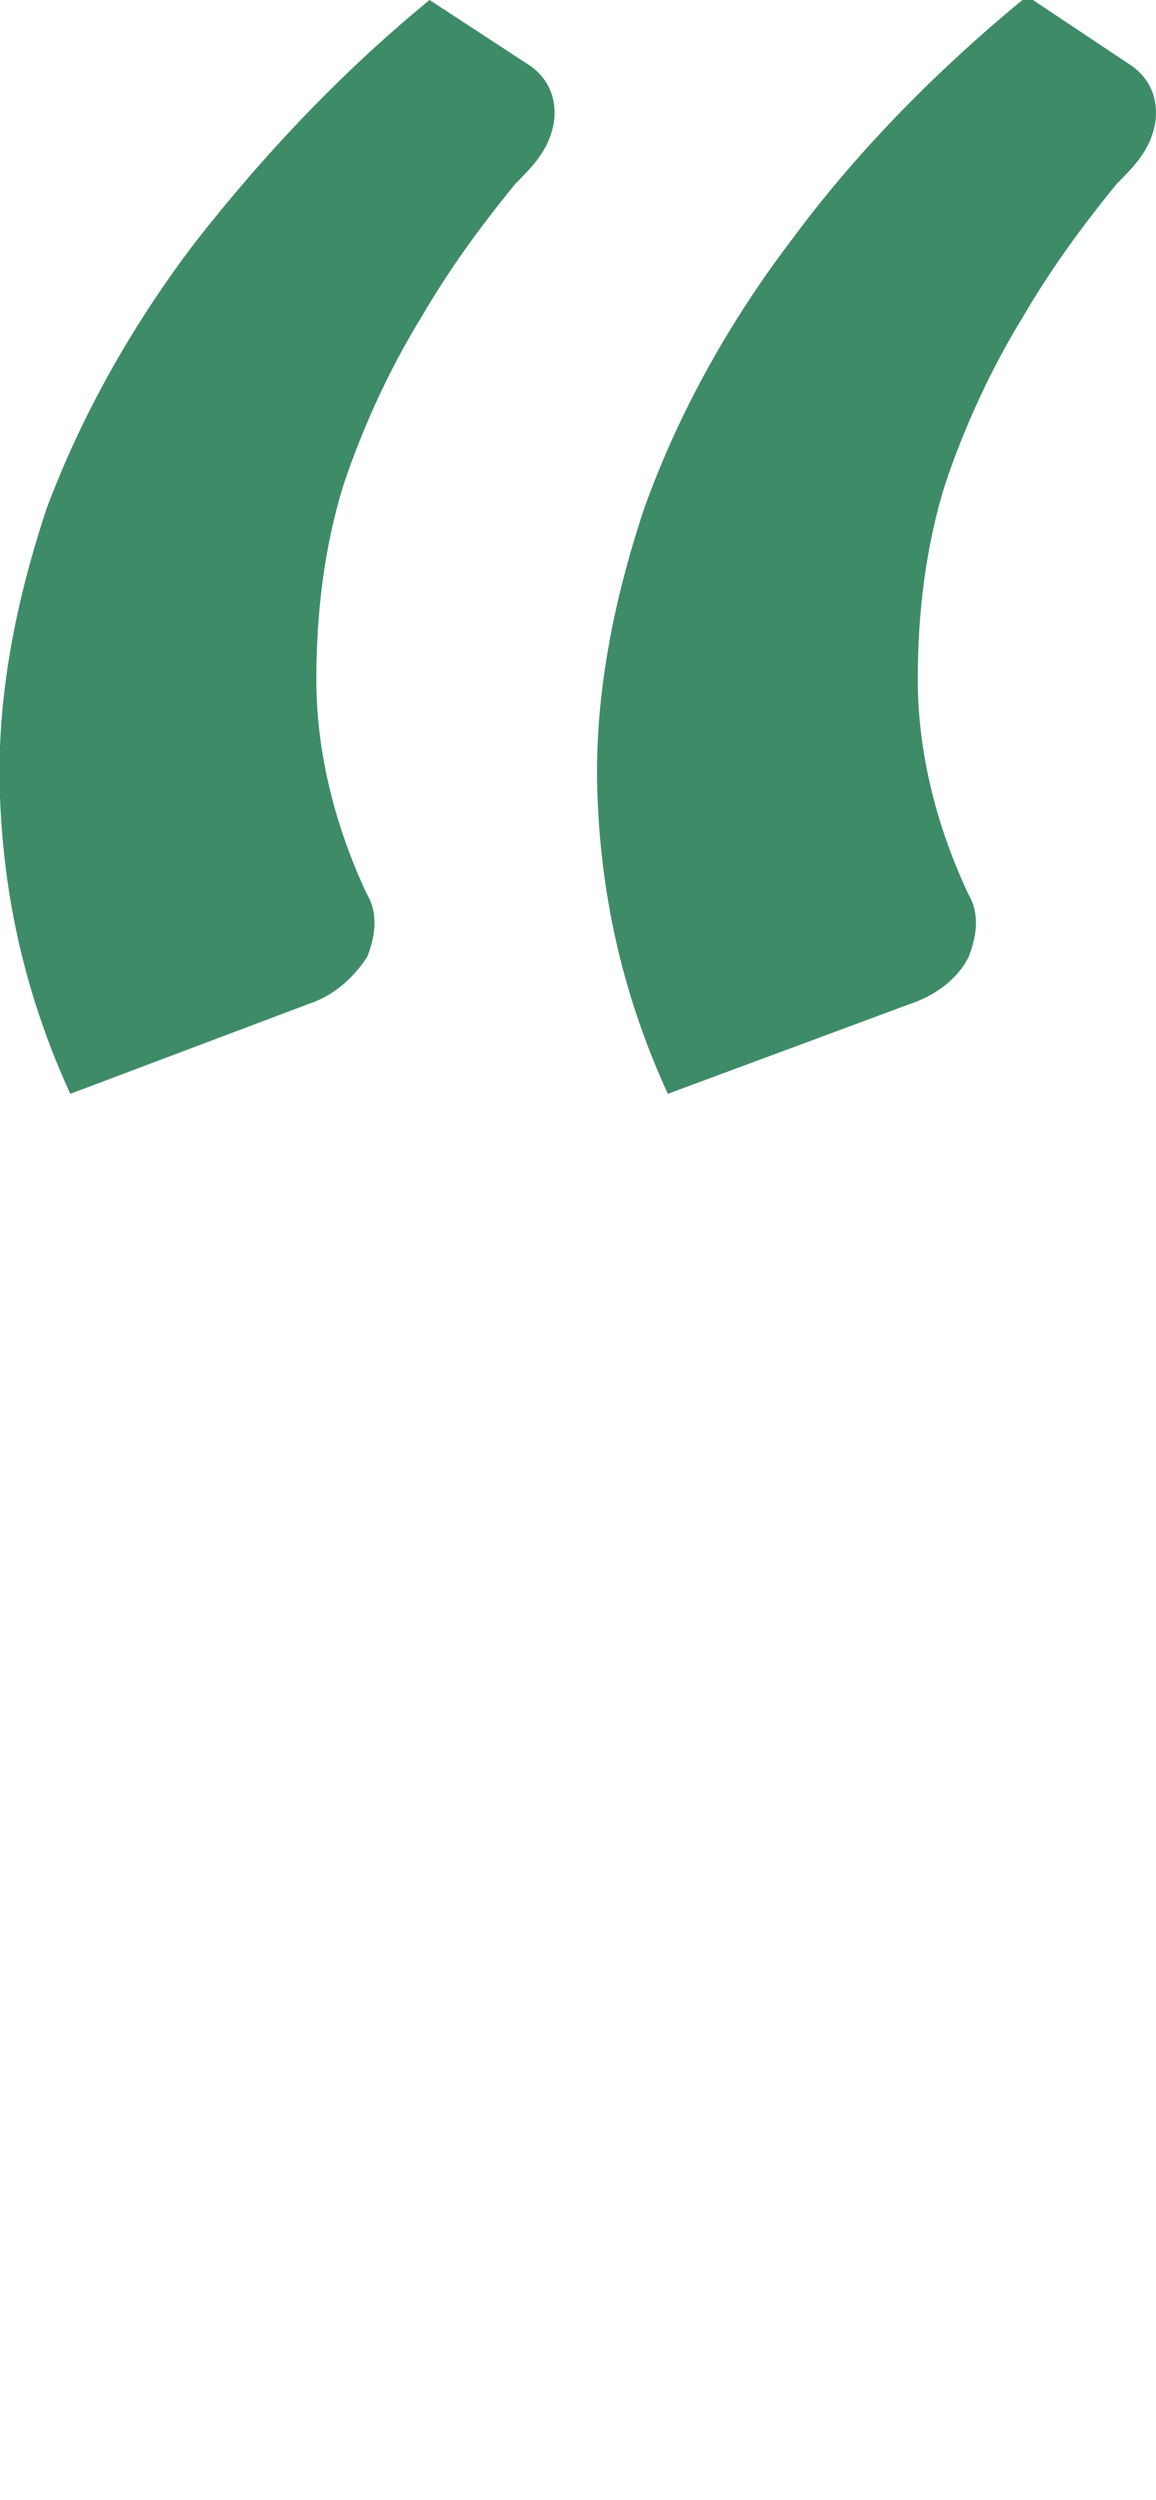 <?xml version="1.0" encoding="UTF-8"?> <!-- Generator: Adobe Illustrator 26.0.1, SVG Export Plug-In . SVG Version: 6.00 Build 0) --> <svg xmlns="http://www.w3.org/2000/svg" xmlns:xlink="http://www.w3.org/1999/xlink" version="1.1" id="Calque_1" x="0px" y="0px" viewBox="0 0 29.6 64" style="enable-background:new 0 0 29.6 64;" xml:space="preserve"> <style type="text/css"> .st0{fill:#3D8C67;} </style> <path id="Tracé_448" class="st0" d="M1.8,28c-1.1-2.4-1.7-4.9-1.8-7.6c-0.1-2.5,0.4-5,1.2-7.4C2.1,10.6,3.4,8.3,5,6.2 C6.8,3.9,8.8,1.8,11,0l2.6,1.7C14,2,14.2,2.4,14.2,2.9c0,0.3-0.1,0.6-0.2,0.8c-0.2,0.4-0.5,0.7-0.8,1c-0.9,1.1-1.7,2.2-2.4,3.4 c-0.8,1.3-1.5,2.8-2,4.3c-0.5,1.6-0.7,3.3-0.7,5c0,1.9,0.5,3.8,1.3,5.5c0.3,0.5,0.2,1.1,0,1.6c-0.4,0.6-0.9,1-1.5,1.2L1.8,28z M17.1,28c-1.1-2.4-1.7-4.9-1.8-7.6c-0.1-2.5,0.4-5,1.2-7.4c0.9-2.5,2.2-4.8,3.8-6.9c1.7-2.3,3.8-4.4,6-6.2L29,1.7 c0.4,0.3,0.6,0.7,0.6,1.2c0,0.3-0.1,0.6-0.2,0.8c-0.2,0.4-0.5,0.7-0.8,1c-0.9,1.1-1.7,2.2-2.4,3.4c-0.8,1.3-1.5,2.8-2,4.3 c-0.5,1.6-0.7,3.3-0.7,5c0,1.9,0.5,3.8,1.3,5.5c0.3,0.5,0.2,1.1,0,1.6c-0.3,0.6-0.9,1-1.5,1.2L17.1,28z"></path> </svg> 